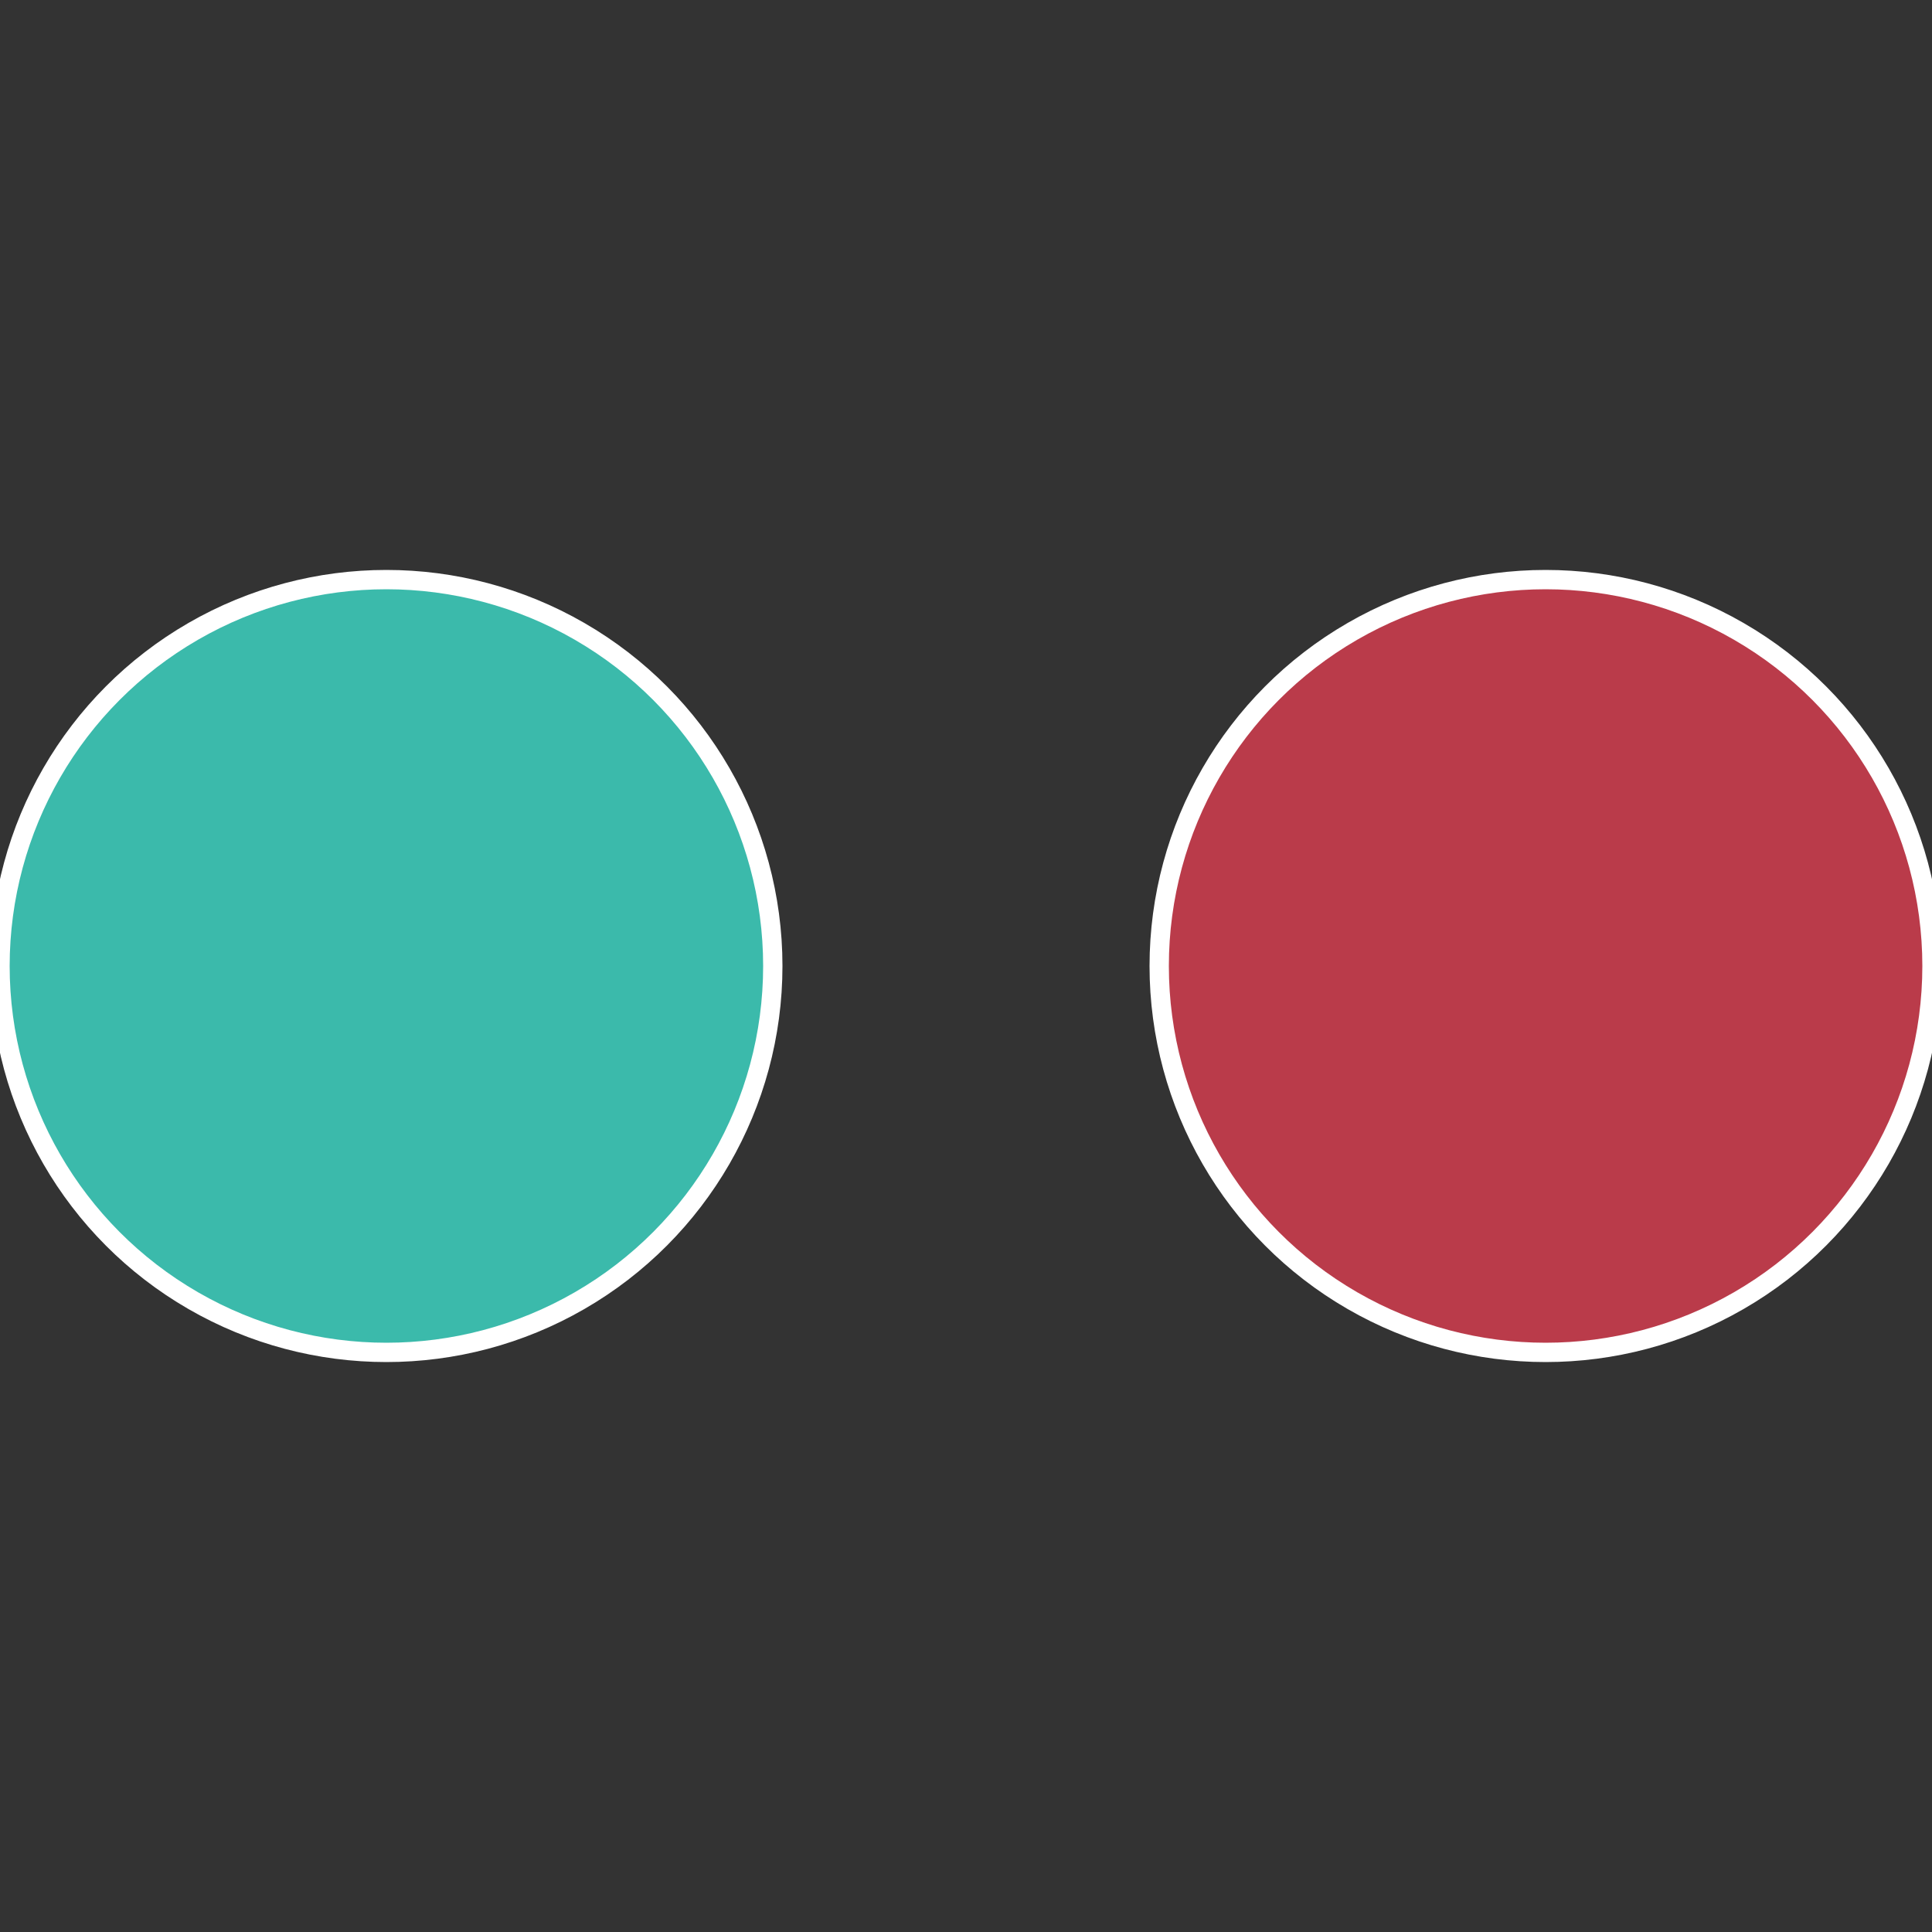 <?xml version="1.0" standalone="no"?>
<svg width="500" height="500" viewBox="-1 -1 2 2" xmlns="http://www.w3.org/2000/svg">
 
                <rect x="-1" y="-1" width="2" height="2" fill="#333333" stroke="none"/>
 
                <circle cx="0.6" cy="0" r="0.4" fill="#ba3b4a" stroke="#fff" stroke-width="1%" />
             
                <circle cx="-0.6" cy="7.3478807948841E-17" r="0.4" fill="#3bbaab" stroke="#fff" stroke-width="1%" />
            </svg>
